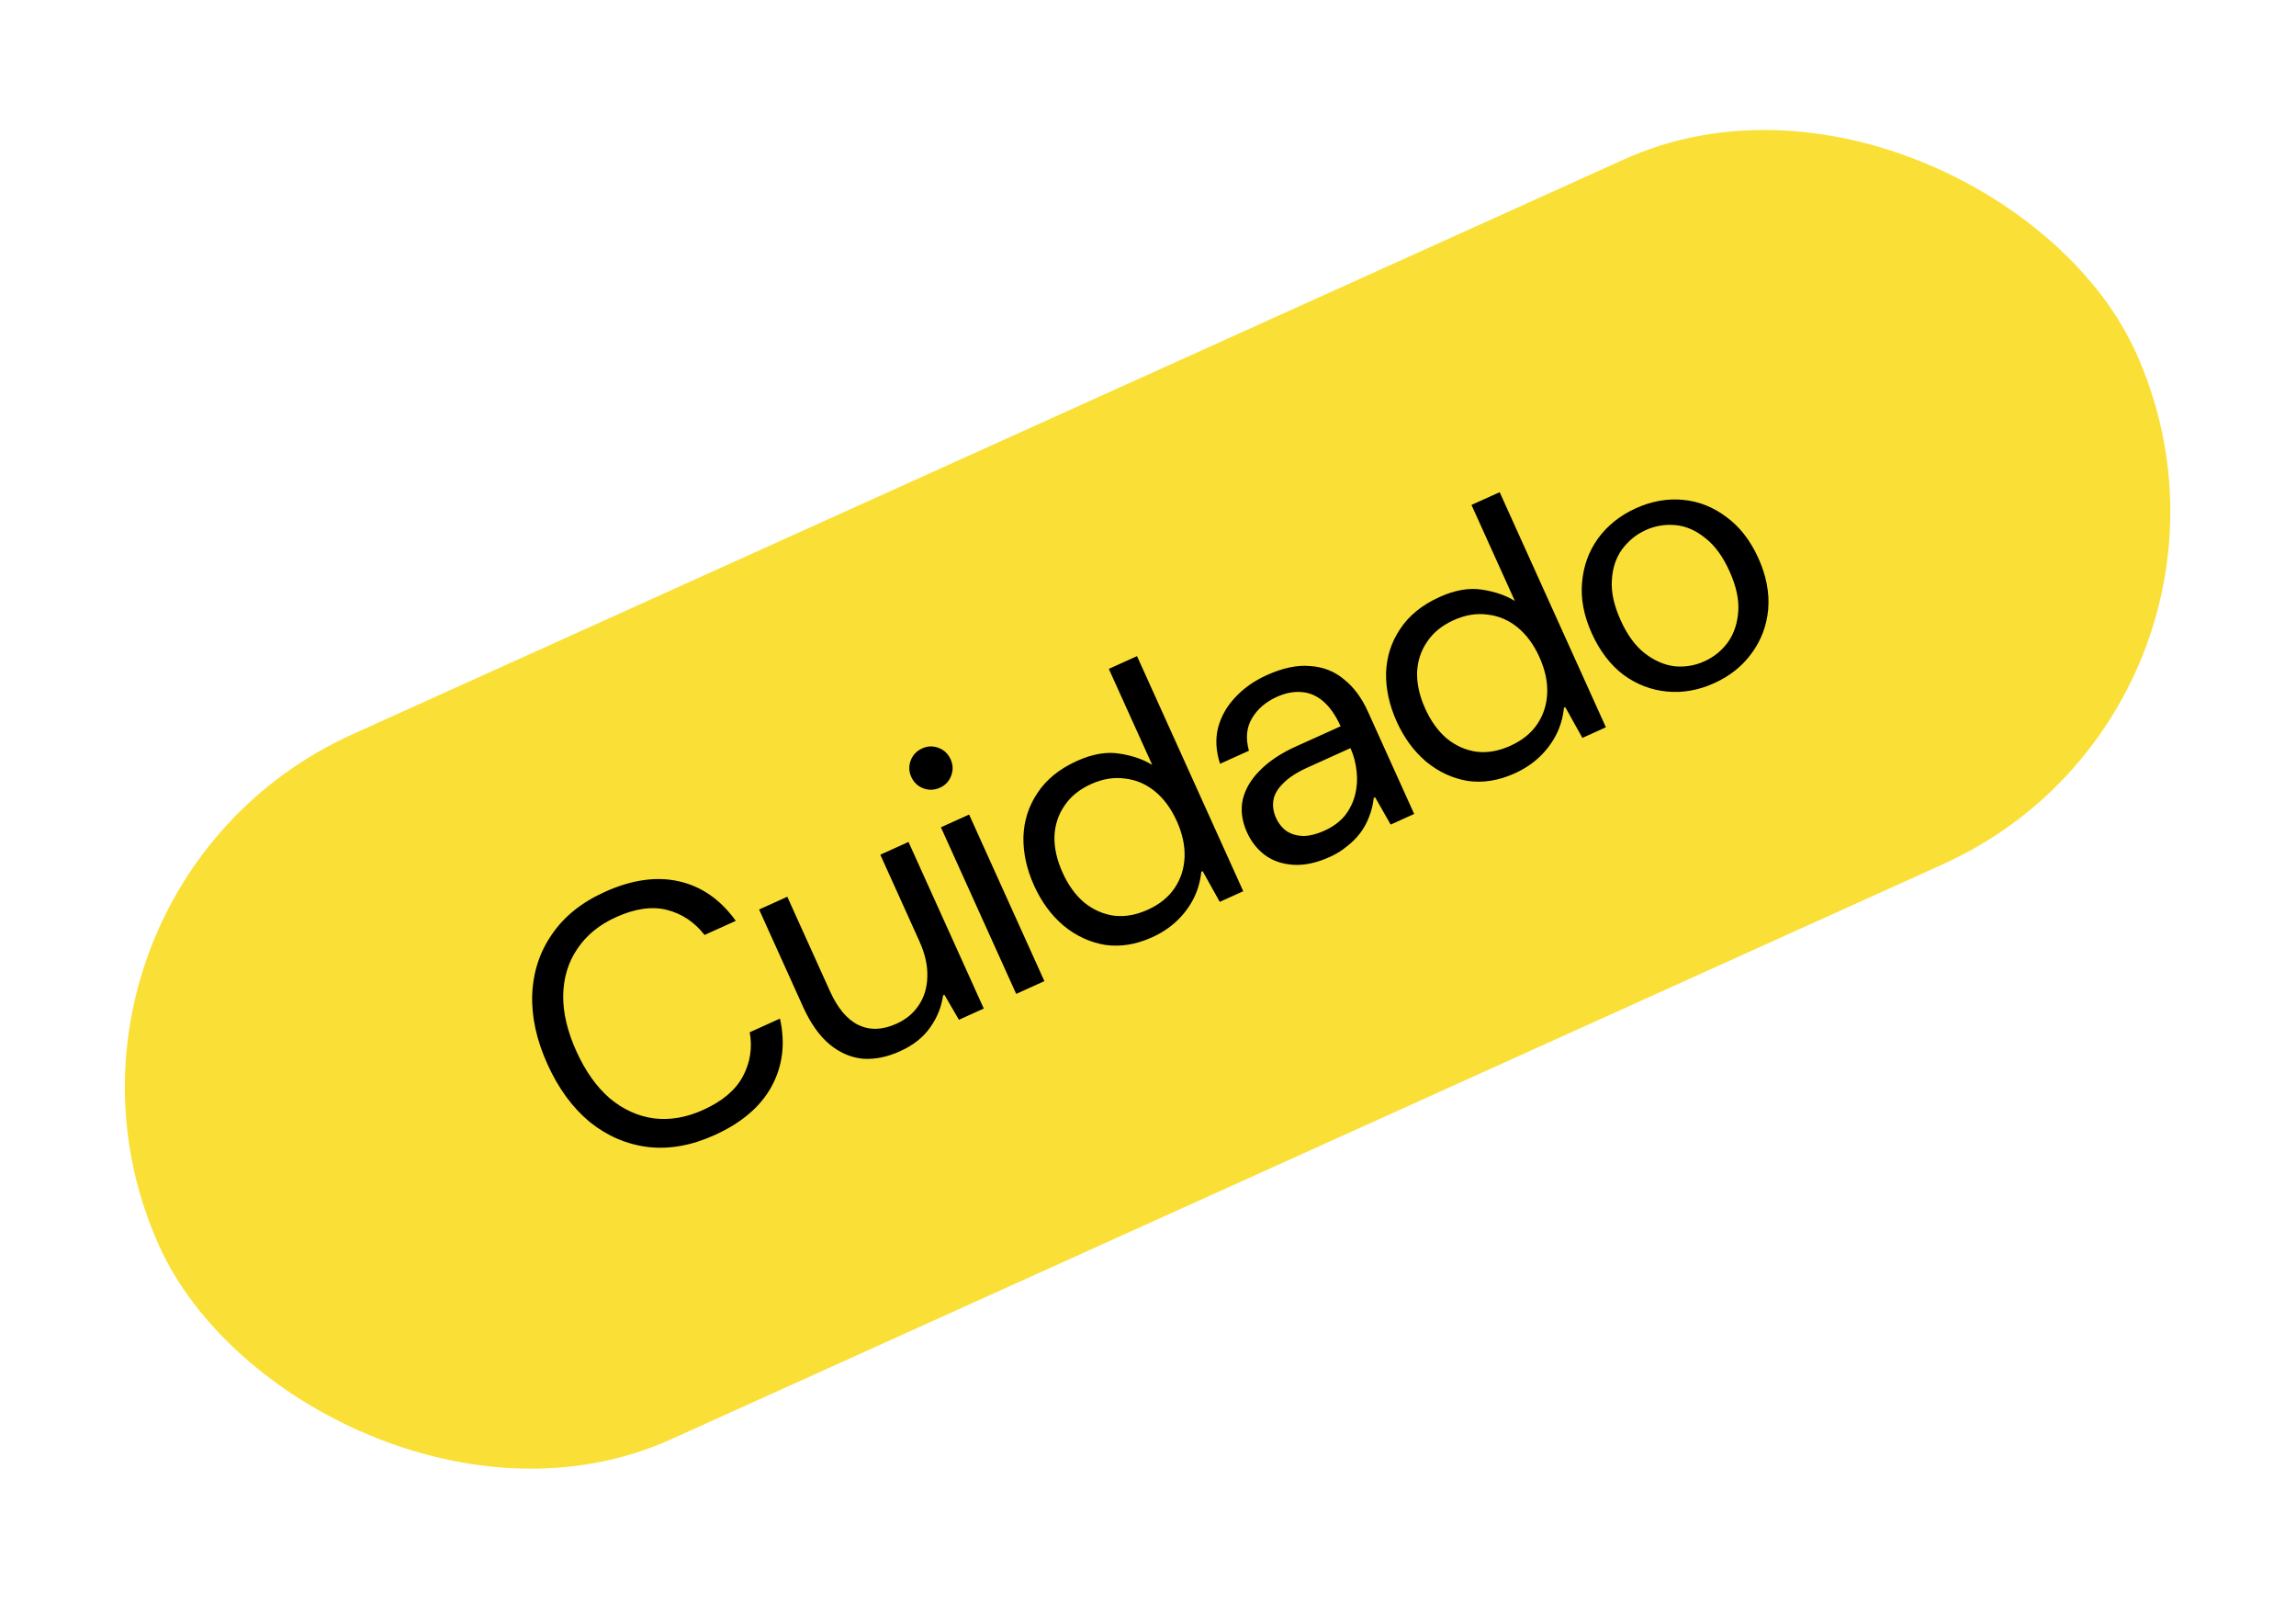 <svg xmlns="http://www.w3.org/2000/svg" width="345" height="241" viewBox="0 0 345 241" fill="none"><rect y="134.241" width="325.94" height="116.219" rx="58.11" transform="rotate(-24.322 0 134.241)" fill="#FAE036"></rect><path d="M107.368 170.514C103.904 172.08 100.569 172.676 97.362 172.302C94.14 171.895 91.224 170.641 88.614 168.54C86.022 166.39 83.905 163.499 82.263 159.866C80.621 156.234 79.857 152.751 79.971 149.419C80.104 146.038 81.089 143.02 82.928 140.366C84.751 137.679 87.395 135.552 90.859 133.987C94.929 132.147 98.658 131.616 102.048 132.393C105.437 133.17 108.275 135.148 110.562 138.327L105.87 140.447C104.344 138.504 102.46 137.249 100.219 136.683C97.978 136.116 95.428 136.478 92.569 137.771C90.047 138.911 88.11 140.495 86.758 142.524C85.392 144.518 84.681 146.845 84.626 149.502C84.59 152.111 85.249 154.912 86.602 157.905C87.955 160.899 89.63 163.261 91.627 164.991C93.642 166.672 95.858 167.676 98.274 168.002C100.674 168.294 103.136 167.87 105.658 166.73C108.517 165.438 110.499 163.773 111.603 161.734C112.725 159.647 113.077 157.423 112.657 155.061L117.198 153.008C118.027 156.725 117.613 160.111 115.957 163.169C114.301 166.226 111.438 168.674 107.368 170.514ZM135.232 157.92C133.315 158.787 131.459 159.16 129.663 159.04C127.885 158.871 126.228 158.162 124.691 156.912C123.139 155.629 121.8 153.743 120.676 151.254L114.063 136.623L118.301 134.708L124.708 148.885C125.879 151.474 127.316 153.174 129.018 153.985C130.721 154.795 132.615 154.728 134.701 153.786C136.147 153.132 137.265 152.201 138.056 150.993C138.88 149.77 139.308 148.342 139.339 146.707C139.404 145.058 139.003 143.275 138.136 141.357L132.276 128.391L136.514 126.476L147.824 151.5L144.091 153.187L141.908 149.435L141.707 149.526C141.474 151.251 140.824 152.861 139.758 154.356C138.725 155.835 137.217 157.023 135.232 157.92ZM152.694 149.299L141.384 124.275L145.622 122.359L156.932 147.383L152.694 149.299ZM141.246 118.322C140.405 118.702 139.569 118.736 138.739 118.422C137.909 118.109 137.304 117.532 136.923 116.691C136.559 115.884 136.533 115.065 136.846 114.235C137.16 113.405 137.737 112.799 138.578 112.419C139.385 112.055 140.204 112.029 141.034 112.342C141.864 112.656 142.469 113.233 142.849 114.073C143.214 114.881 143.24 115.699 142.926 116.53C142.613 117.36 142.053 117.957 141.246 118.322ZM173.111 140.8C170.69 141.894 168.329 142.273 166.03 141.935C163.749 141.548 161.672 140.583 159.8 139.039C157.961 137.481 156.487 135.474 155.377 133.018C154.267 130.563 153.735 128.13 153.78 125.72C153.858 123.295 154.564 121.092 155.897 119.113C157.215 117.099 159.186 115.5 161.809 114.314C164.13 113.265 166.251 112.894 168.171 113.2C170.126 113.492 171.78 114.06 173.135 114.906L166.613 100.477L170.851 98.562L186.813 133.878L183.281 135.474L180.712 130.864L180.51 130.955C180.351 132.485 179.932 133.889 179.254 135.168C178.595 136.398 177.751 137.488 176.723 138.439C175.694 139.39 174.491 140.177 173.111 140.8ZM172.456 136.661C174.205 135.87 175.544 134.799 176.472 133.448C177.419 132.048 177.926 130.482 177.994 128.75C178.062 127.018 177.67 125.211 176.819 123.327C175.968 121.444 174.87 119.955 173.525 118.862C172.18 117.768 170.677 117.131 169.016 116.95C167.373 116.721 165.677 117.001 163.928 117.792C162.179 118.582 160.848 119.67 159.934 121.055C159.006 122.406 158.508 123.948 158.44 125.68C158.406 127.396 158.814 129.196 159.665 131.08C160.517 132.964 161.598 134.46 162.909 135.568C164.254 136.662 165.748 137.323 167.391 137.553C169.019 137.749 170.707 137.451 172.456 136.661ZM199.854 128.713C197.869 129.61 196.045 130.009 194.38 129.911C192.716 129.813 191.281 129.327 190.076 128.454C188.905 127.566 188.008 126.432 187.384 125.053C186.609 123.338 186.393 121.694 186.735 120.121C187.111 118.534 187.97 117.072 189.311 115.737C190.67 114.353 192.459 113.159 194.679 112.156L201.44 109.101C200.695 107.452 199.827 106.204 198.836 105.356C197.845 104.508 196.765 104.044 195.595 103.965C194.41 103.853 193.161 104.093 191.85 104.686C190.202 105.431 188.962 106.497 188.131 107.885C187.301 109.274 187.146 110.903 187.667 112.774L183.328 114.735C182.709 112.827 182.606 111.031 183.019 109.345C183.466 107.645 184.318 106.125 185.577 104.787C186.853 103.4 188.45 102.273 190.368 101.407C192.756 100.327 194.921 99.875 196.863 100.05C198.824 100.177 200.524 100.846 201.963 102.059C203.421 103.223 204.614 104.831 205.541 106.882L212.496 122.27L208.964 123.866L206.622 119.76L206.42 119.852C206.314 120.872 206.079 121.829 205.713 122.723C205.381 123.602 204.937 124.411 204.379 125.149C203.822 125.887 203.151 126.554 202.368 127.151C201.634 127.767 200.795 128.288 199.854 128.713ZM198.991 124.789C200.27 124.211 201.29 123.467 202.053 122.555C202.8 121.61 203.32 120.564 203.613 119.42C203.905 118.275 203.984 117.105 203.849 115.91C203.733 114.667 203.424 113.49 202.922 112.38L196.515 115.276C194.866 116.021 193.629 116.823 192.803 117.683C191.961 118.509 191.473 119.357 191.34 120.227C191.207 121.098 191.338 121.97 191.733 122.844C192.128 123.719 192.68 124.401 193.387 124.892C194.113 125.333 194.947 125.564 195.888 125.584C196.847 125.556 197.882 125.291 198.991 124.789ZM227.603 116.171C225.182 117.266 222.821 117.644 220.522 117.306C218.241 116.919 216.164 115.954 214.292 114.411C212.453 112.852 210.979 110.845 209.869 108.39C208.759 105.934 208.227 103.501 208.272 101.091C208.35 98.666 209.056 96.464 210.389 94.484C211.707 92.471 213.677 90.871 216.301 89.685C218.622 88.636 220.743 88.265 222.663 88.572C224.618 88.863 226.272 89.432 227.627 90.278L221.105 75.849L225.343 73.933L241.305 109.249L237.773 110.846L235.203 106.235L235.002 106.326C234.843 107.856 234.424 109.261 233.746 110.539C233.087 111.769 232.243 112.859 231.215 113.81C230.186 114.761 228.982 115.548 227.603 116.171ZM226.948 112.032C228.697 111.242 230.036 110.171 230.964 108.819C231.911 107.419 232.418 105.853 232.486 104.121C232.554 102.39 232.162 100.582 231.311 98.698C230.46 96.815 229.362 95.326 228.017 94.233C226.672 93.139 225.169 92.502 223.508 92.322C221.865 92.092 220.169 92.373 218.42 93.163C216.671 93.954 215.339 95.041 214.426 96.426C213.498 97.778 213 99.319 212.932 101.051C212.898 102.768 213.306 104.568 214.157 106.451C215.009 108.335 216.09 109.831 217.401 110.94C218.746 112.033 220.24 112.694 221.883 112.924C223.51 113.12 225.199 112.823 226.948 112.032ZM257.575 102.625C255.22 103.689 252.858 104.109 250.488 103.884C248.118 103.659 245.937 102.822 243.945 101.373C241.972 99.875 240.385 97.797 239.184 95.14C237.983 92.483 237.497 89.928 237.725 87.475C237.938 84.989 238.743 82.782 240.14 80.855C241.571 78.912 243.464 77.409 245.818 76.344C248.172 75.28 250.535 74.861 252.905 75.086C255.275 75.311 257.446 76.172 259.419 77.67C261.411 79.119 263.007 81.173 264.208 83.83C265.409 86.487 265.903 89.058 265.69 91.545C265.462 93.997 264.633 96.195 263.202 98.138C261.805 100.065 259.929 101.561 257.575 102.625ZM256.092 99.346C257.539 98.692 258.724 97.731 259.65 96.462C260.56 95.16 261.075 93.61 261.195 91.814C261.315 90.019 260.873 88.011 259.869 85.791C258.866 83.571 257.651 81.913 256.224 80.816C254.815 79.671 253.328 79.026 251.765 78.882C250.201 78.738 248.713 78.985 247.3 79.624C245.888 80.262 244.702 81.224 243.743 82.508C242.818 83.776 242.303 85.326 242.198 87.155C242.078 88.951 242.52 90.959 243.523 93.179C244.526 95.399 245.742 97.057 247.169 98.154C248.596 99.25 250.083 99.895 251.628 100.088C253.192 100.231 254.68 99.984 256.092 99.346Z" fill="black"></path></svg>